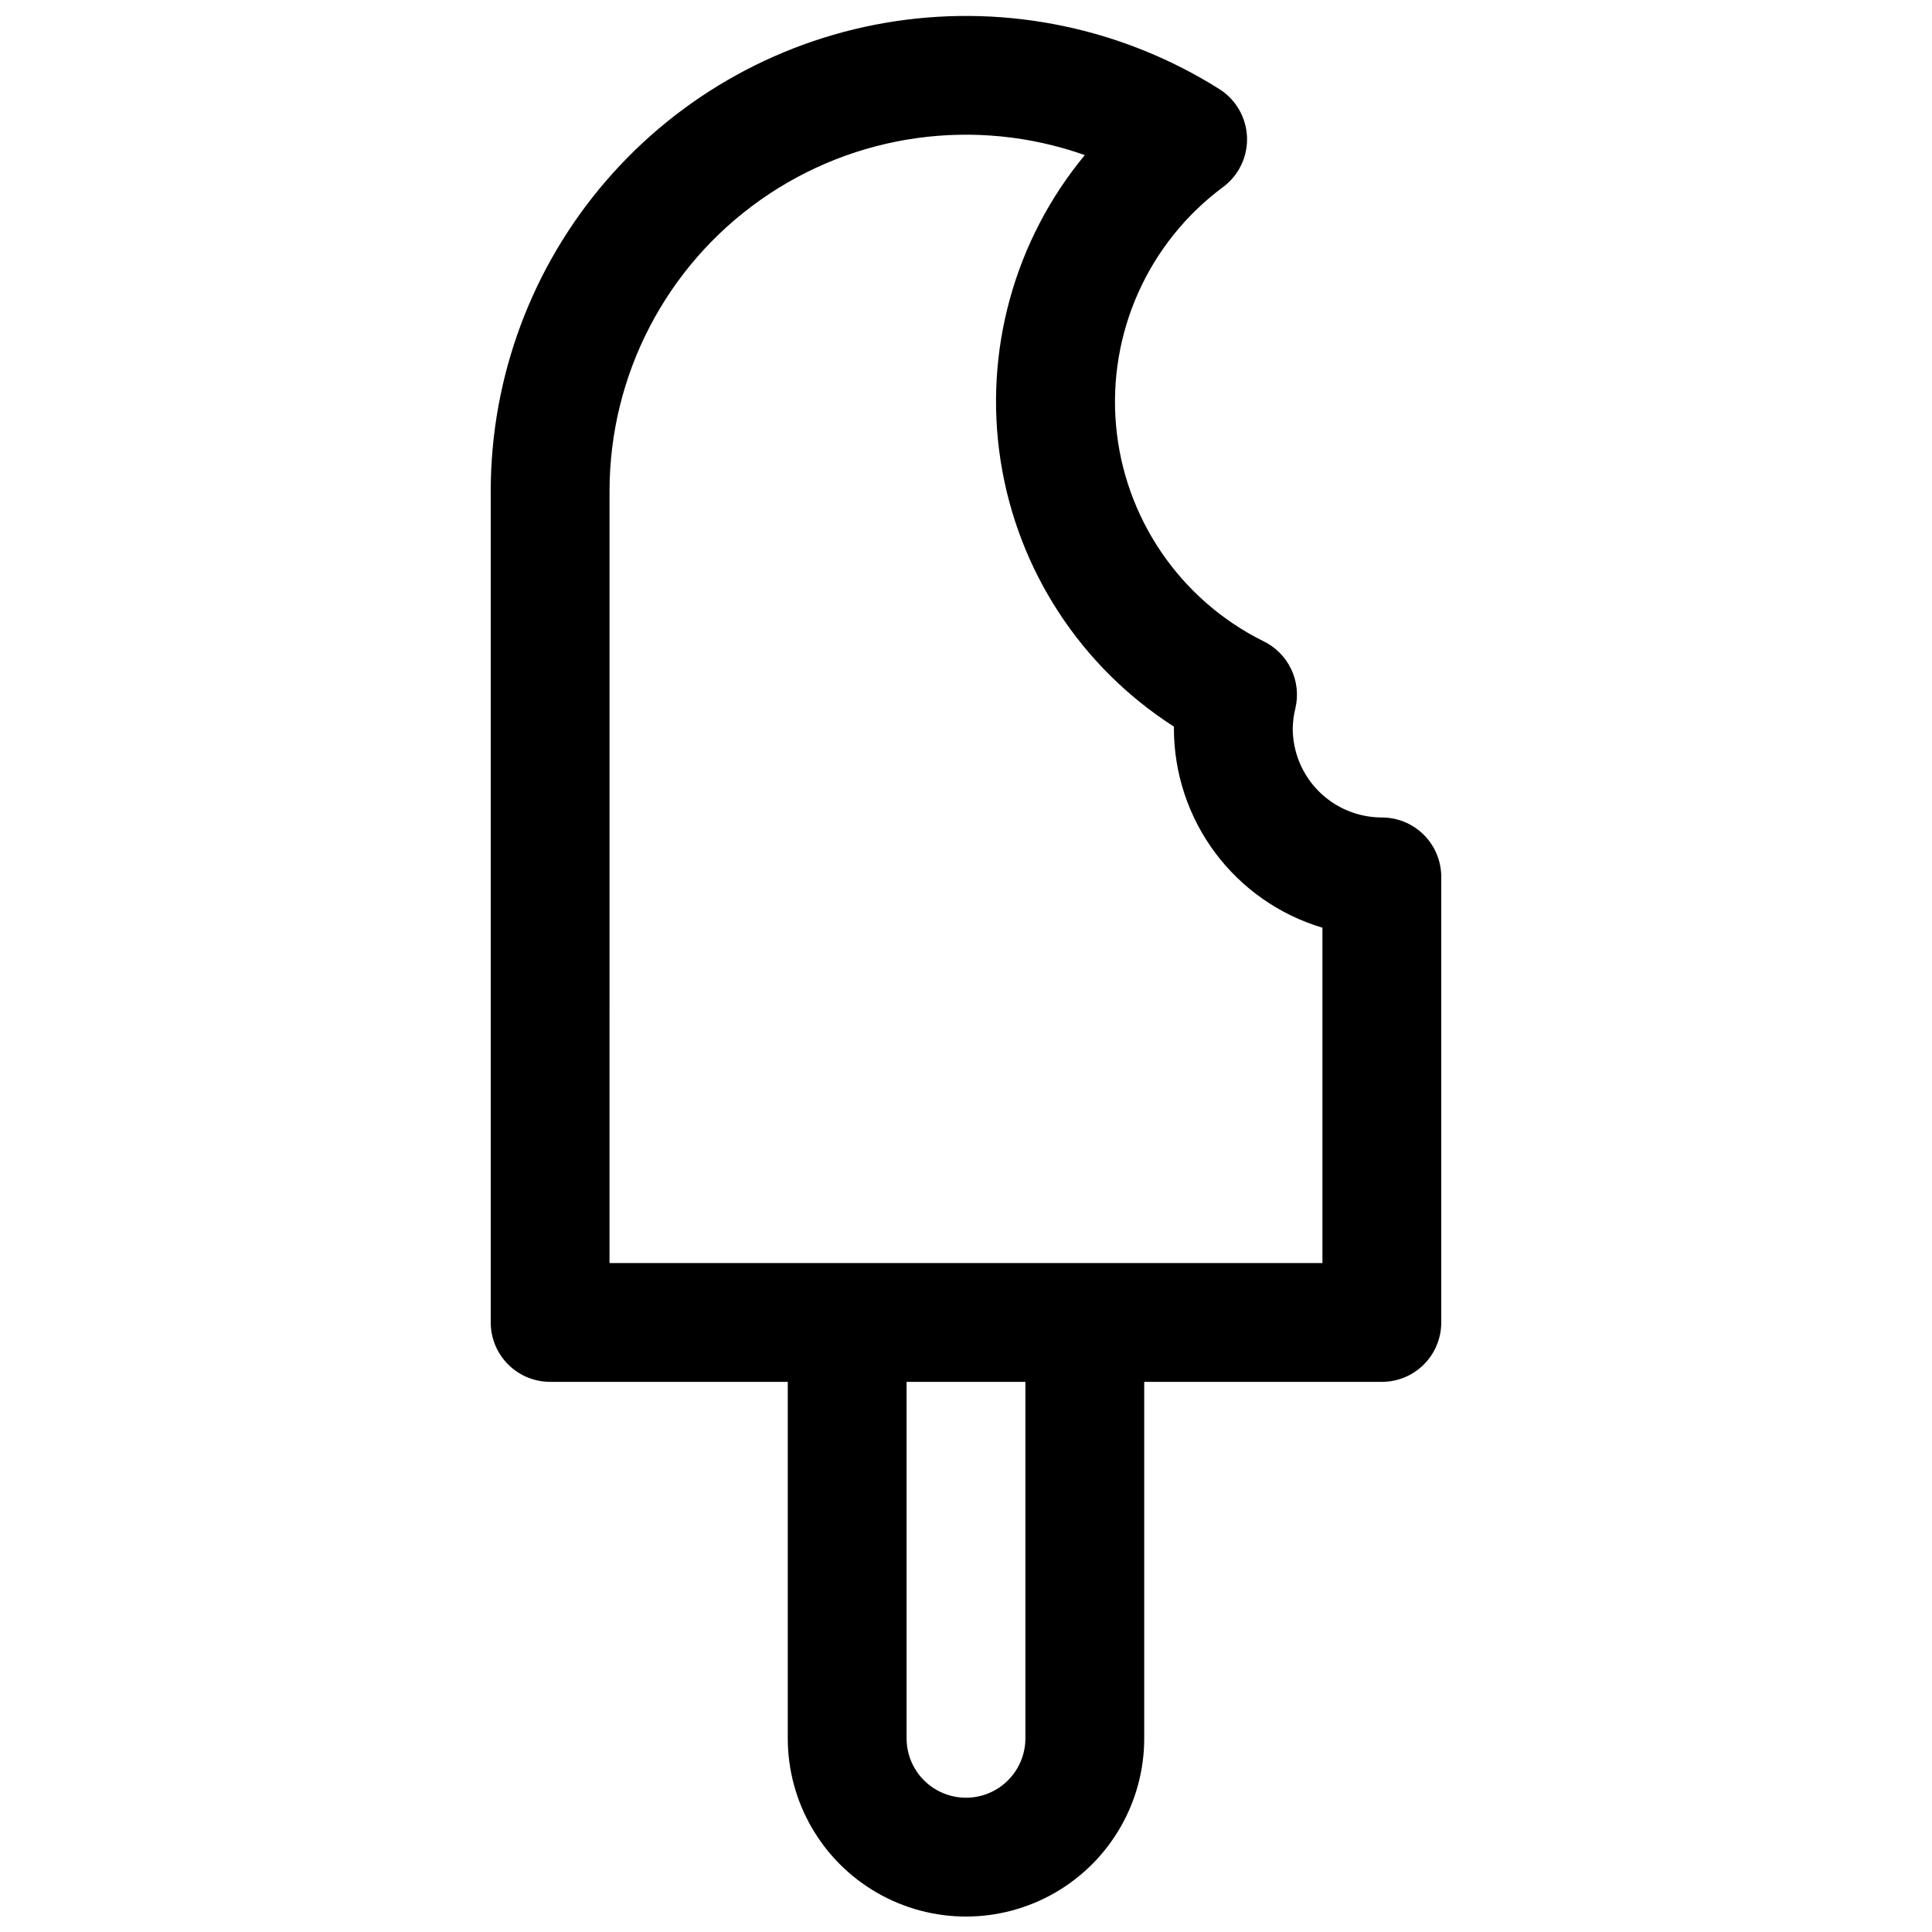 <?xml version="1.0" encoding="UTF-8"?>
<!-- Uploaded to: ICON Repo, www.svgrepo.com, Generator: ICON Repo Mixer Tools -->
<svg width="800px" height="800px" version="1.1" viewBox="144 144 512 512" xmlns="http://www.w3.org/2000/svg">
 <defs>
  <clipPath id="a">
   <path d="m274 148.09h252v503.81h-252z"/>
  </clipPath>
 </defs>
 <g clip-path="url(#a)">
  <path d="m289.79 510.21h62.977v94.465c0 16.875 9.004 32.465 23.617 40.902 14.613 8.438 32.617 8.438 47.23 0s23.617-24.027 23.617-40.902v-94.465h62.977c4.176 0 8.18-1.66 11.133-4.613 2.953-2.949 4.609-6.957 4.609-11.133v-118.08c0-4.176-1.656-8.18-4.609-11.133s-6.957-4.613-11.133-4.613c-6.262 0-12.27-2.488-16.699-6.914-4.43-4.43-6.918-10.438-6.918-16.699 0.031-1.809 0.27-3.602 0.711-5.356 0.812-3.496 0.406-7.172-1.156-10.406-1.559-3.238-4.18-5.844-7.426-7.383-22.043-10.988-36.793-32.637-38.961-57.168-2.168-24.535 8.562-48.434 28.332-63.117 4.203-3.102 6.59-8.086 6.379-13.305-0.211-5.168-2.945-9.906-7.32-12.672-25.516-16.078-55.949-22.469-85.773-18.008-29.824 4.457-57.059 19.469-76.754 42.305-19.695 22.832-30.543 51.977-30.574 82.133v220.41c0 4.176 1.656 8.184 4.609 11.133 2.953 2.953 6.957 4.613 11.133 4.613zm125.95 94.465c0 5.625-3 10.82-7.871 13.633s-10.875 2.812-15.746 0-7.871-8.008-7.871-13.633v-94.465h31.488zm-110.21-330.62c0.035-30.648 14.934-59.375 39.969-77.055 25.035-17.68 57.09-22.117 85.984-11.898-18.699 22.574-26.82 52.082-22.305 81.047s21.234 54.598 45.918 70.41v0.473c0 11.867 3.828 23.422 10.918 32.938 7.094 9.52 17.07 16.492 28.441 19.883v88.875h-188.93z"/>
 </g>
</svg>